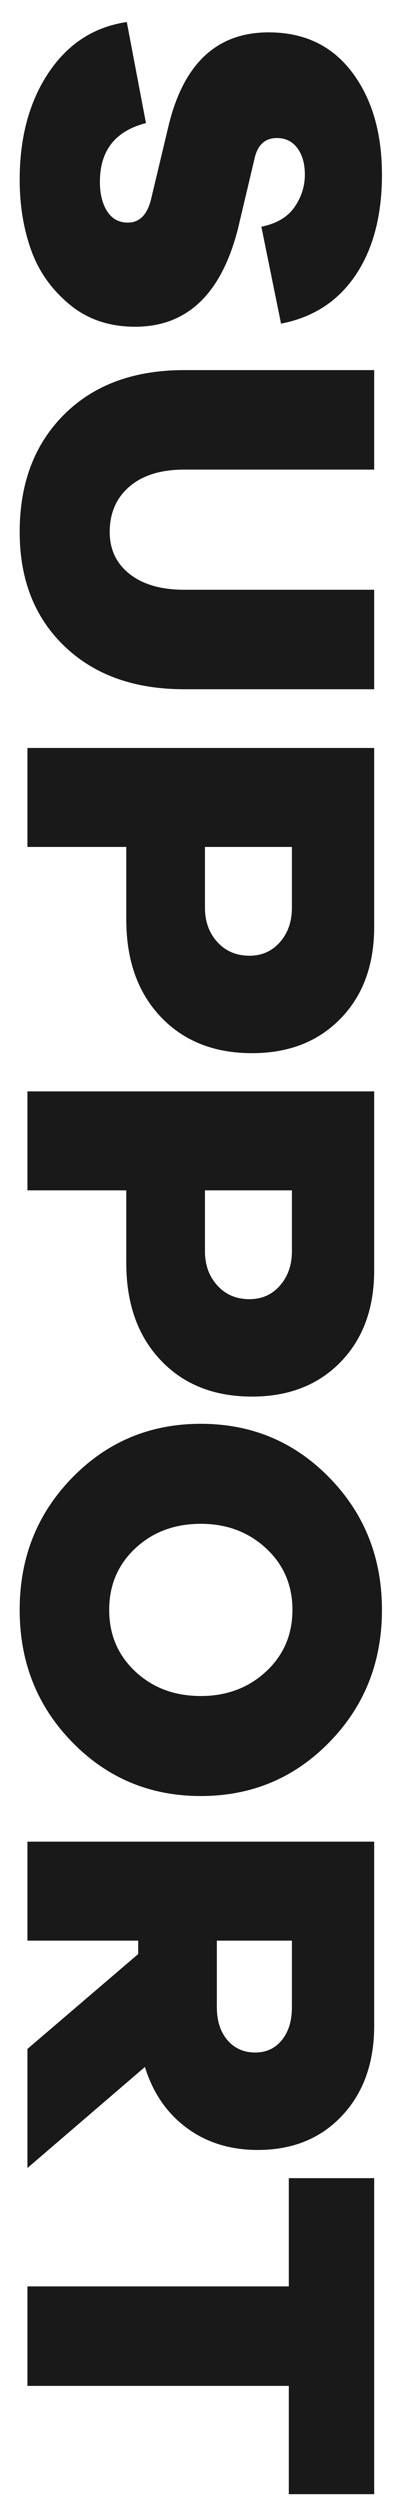 <svg xmlns="http://www.w3.org/2000/svg" xmlns:xlink="http://www.w3.org/1999/xlink" width="17px" height="106px">
  <path fill-rule="evenodd" fill="rgb(25, 25, 25)" d="M15.111,11.668 C14.363,12.775 13.308,13.460 11.944,13.722 L11.108,9.613 C11.753,9.481 12.222,9.205 12.516,8.782 C12.809,8.359 12.956,7.900 12.956,7.405 C12.956,6.939 12.849,6.564 12.637,6.279 C12.424,5.995 12.134,5.853 11.768,5.853 C11.269,5.853 10.954,6.137 10.822,6.706 L10.118,9.679 C9.414,12.462 7.955,13.854 5.741,13.854 C4.641,13.854 3.710,13.537 2.948,12.903 C2.185,12.269 1.643,11.500 1.320,10.596 C0.998,9.693 0.836,8.702 0.836,7.623 C0.836,5.817 1.247,4.301 2.068,3.077 C2.889,1.853 3.996,1.139 5.389,0.934 L6.203,5.219 C4.898,5.554 4.246,6.385 4.246,7.711 C4.246,8.221 4.348,8.636 4.554,8.957 C4.759,9.278 5.052,9.438 5.433,9.438 C5.932,9.438 6.262,9.103 6.423,8.433 L7.149,5.394 C7.779,2.713 9.202,1.372 11.416,1.372 C12.926,1.372 14.107,1.933 14.957,3.055 C15.808,4.177 16.233,5.627 16.233,7.405 C16.233,9.139 15.859,10.560 15.111,11.668 ZM2.728,17.573 C3.989,16.319 5.690,15.692 7.831,15.692 L15.903,15.692 L15.903,19.911 L7.831,19.911 C6.834,19.911 6.057,20.152 5.499,20.633 C4.942,21.114 4.663,21.755 4.663,22.557 C4.663,23.300 4.946,23.894 5.510,24.338 C6.075,24.783 6.848,25.005 7.831,25.005 L15.903,25.005 L15.903,29.224 L7.831,29.224 C5.705,29.224 4.007,28.615 2.739,27.399 C1.470,26.182 0.836,24.568 0.836,22.557 C0.836,20.487 1.467,18.826 2.728,17.573 ZM10.712,44.654 C9.099,44.654 7.805,44.140 6.830,43.113 C5.855,42.085 5.367,40.712 5.367,38.992 L5.367,35.910 L1.166,35.910 L1.166,31.713 L15.903,31.713 L15.903,39.298 C15.903,40.916 15.426,42.213 14.473,43.189 C13.520,44.166 12.266,44.654 10.712,44.654 ZM12.406,35.910 L8.711,35.910 L8.711,38.489 C8.711,39.072 8.887,39.557 9.238,39.943 C9.590,40.329 10.045,40.522 10.602,40.522 C11.130,40.522 11.563,40.329 11.900,39.943 C12.237,39.557 12.406,39.072 12.406,38.489 L12.406,35.910 ZM15.903,53.860 C15.903,55.477 15.426,56.774 14.473,57.751 C13.520,58.727 12.266,59.215 10.712,59.215 C9.099,59.215 7.805,58.702 6.830,57.674 C5.855,56.647 5.367,55.274 5.367,53.554 L5.367,50.471 L1.166,50.471 L1.166,46.274 L15.903,46.274 L15.903,53.860 ZM12.406,50.471 L8.711,50.471 L8.711,53.051 C8.711,53.634 8.887,54.118 9.238,54.505 C9.590,54.891 10.045,55.084 10.602,55.084 C11.130,55.084 11.563,54.891 11.900,54.505 C12.237,54.118 12.406,53.634 12.406,53.051 L12.406,50.471 ZM3.069,62.653 C4.557,61.130 6.379,60.368 8.535,60.368 C10.690,60.368 12.512,61.130 14.000,62.653 C15.489,64.175 16.233,66.044 16.233,68.259 C16.233,70.475 15.489,72.344 14.000,73.866 C12.512,75.389 10.690,76.151 8.535,76.151 C6.379,76.151 4.557,75.389 3.069,73.866 C1.580,72.344 0.836,70.475 0.836,68.259 C0.836,66.044 1.580,64.175 3.069,62.653 ZM5.752,70.872 C6.493,71.564 7.420,71.910 8.535,71.910 C9.634,71.910 10.558,71.564 11.306,70.872 C12.054,70.179 12.428,69.309 12.428,68.259 C12.428,67.210 12.054,66.339 11.306,65.647 C10.558,64.955 9.634,64.609 8.535,64.609 C7.420,64.609 6.493,64.955 5.752,65.647 C5.012,66.339 4.641,67.210 4.641,68.259 C4.641,69.309 5.012,70.179 5.752,70.872 ZM15.903,85.889 C15.903,87.463 15.448,88.734 14.539,89.703 C13.630,90.672 12.435,91.157 10.954,91.157 C9.781,91.157 8.773,90.844 7.930,90.217 C7.087,89.591 6.496,88.731 6.159,87.638 L1.166,91.922 L1.166,86.873 L5.873,82.850 L5.873,82.282 L1.166,82.282 L1.166,78.085 L15.903,78.085 L15.903,85.889 ZM12.406,82.282 L9.216,82.282 L9.216,85.102 C9.216,85.685 9.367,86.151 9.667,86.501 C9.968,86.851 10.360,87.025 10.844,87.025 C11.313,87.025 11.691,86.851 11.977,86.501 C12.263,86.151 12.406,85.685 12.406,85.102 L12.406,82.282 ZM12.274,92.352 L15.903,92.352 L15.903,105.752 L12.274,105.752 L12.274,101.161 L1.166,101.161 L1.166,96.942 L12.274,96.942 L12.274,92.352 Z" />
</svg>
